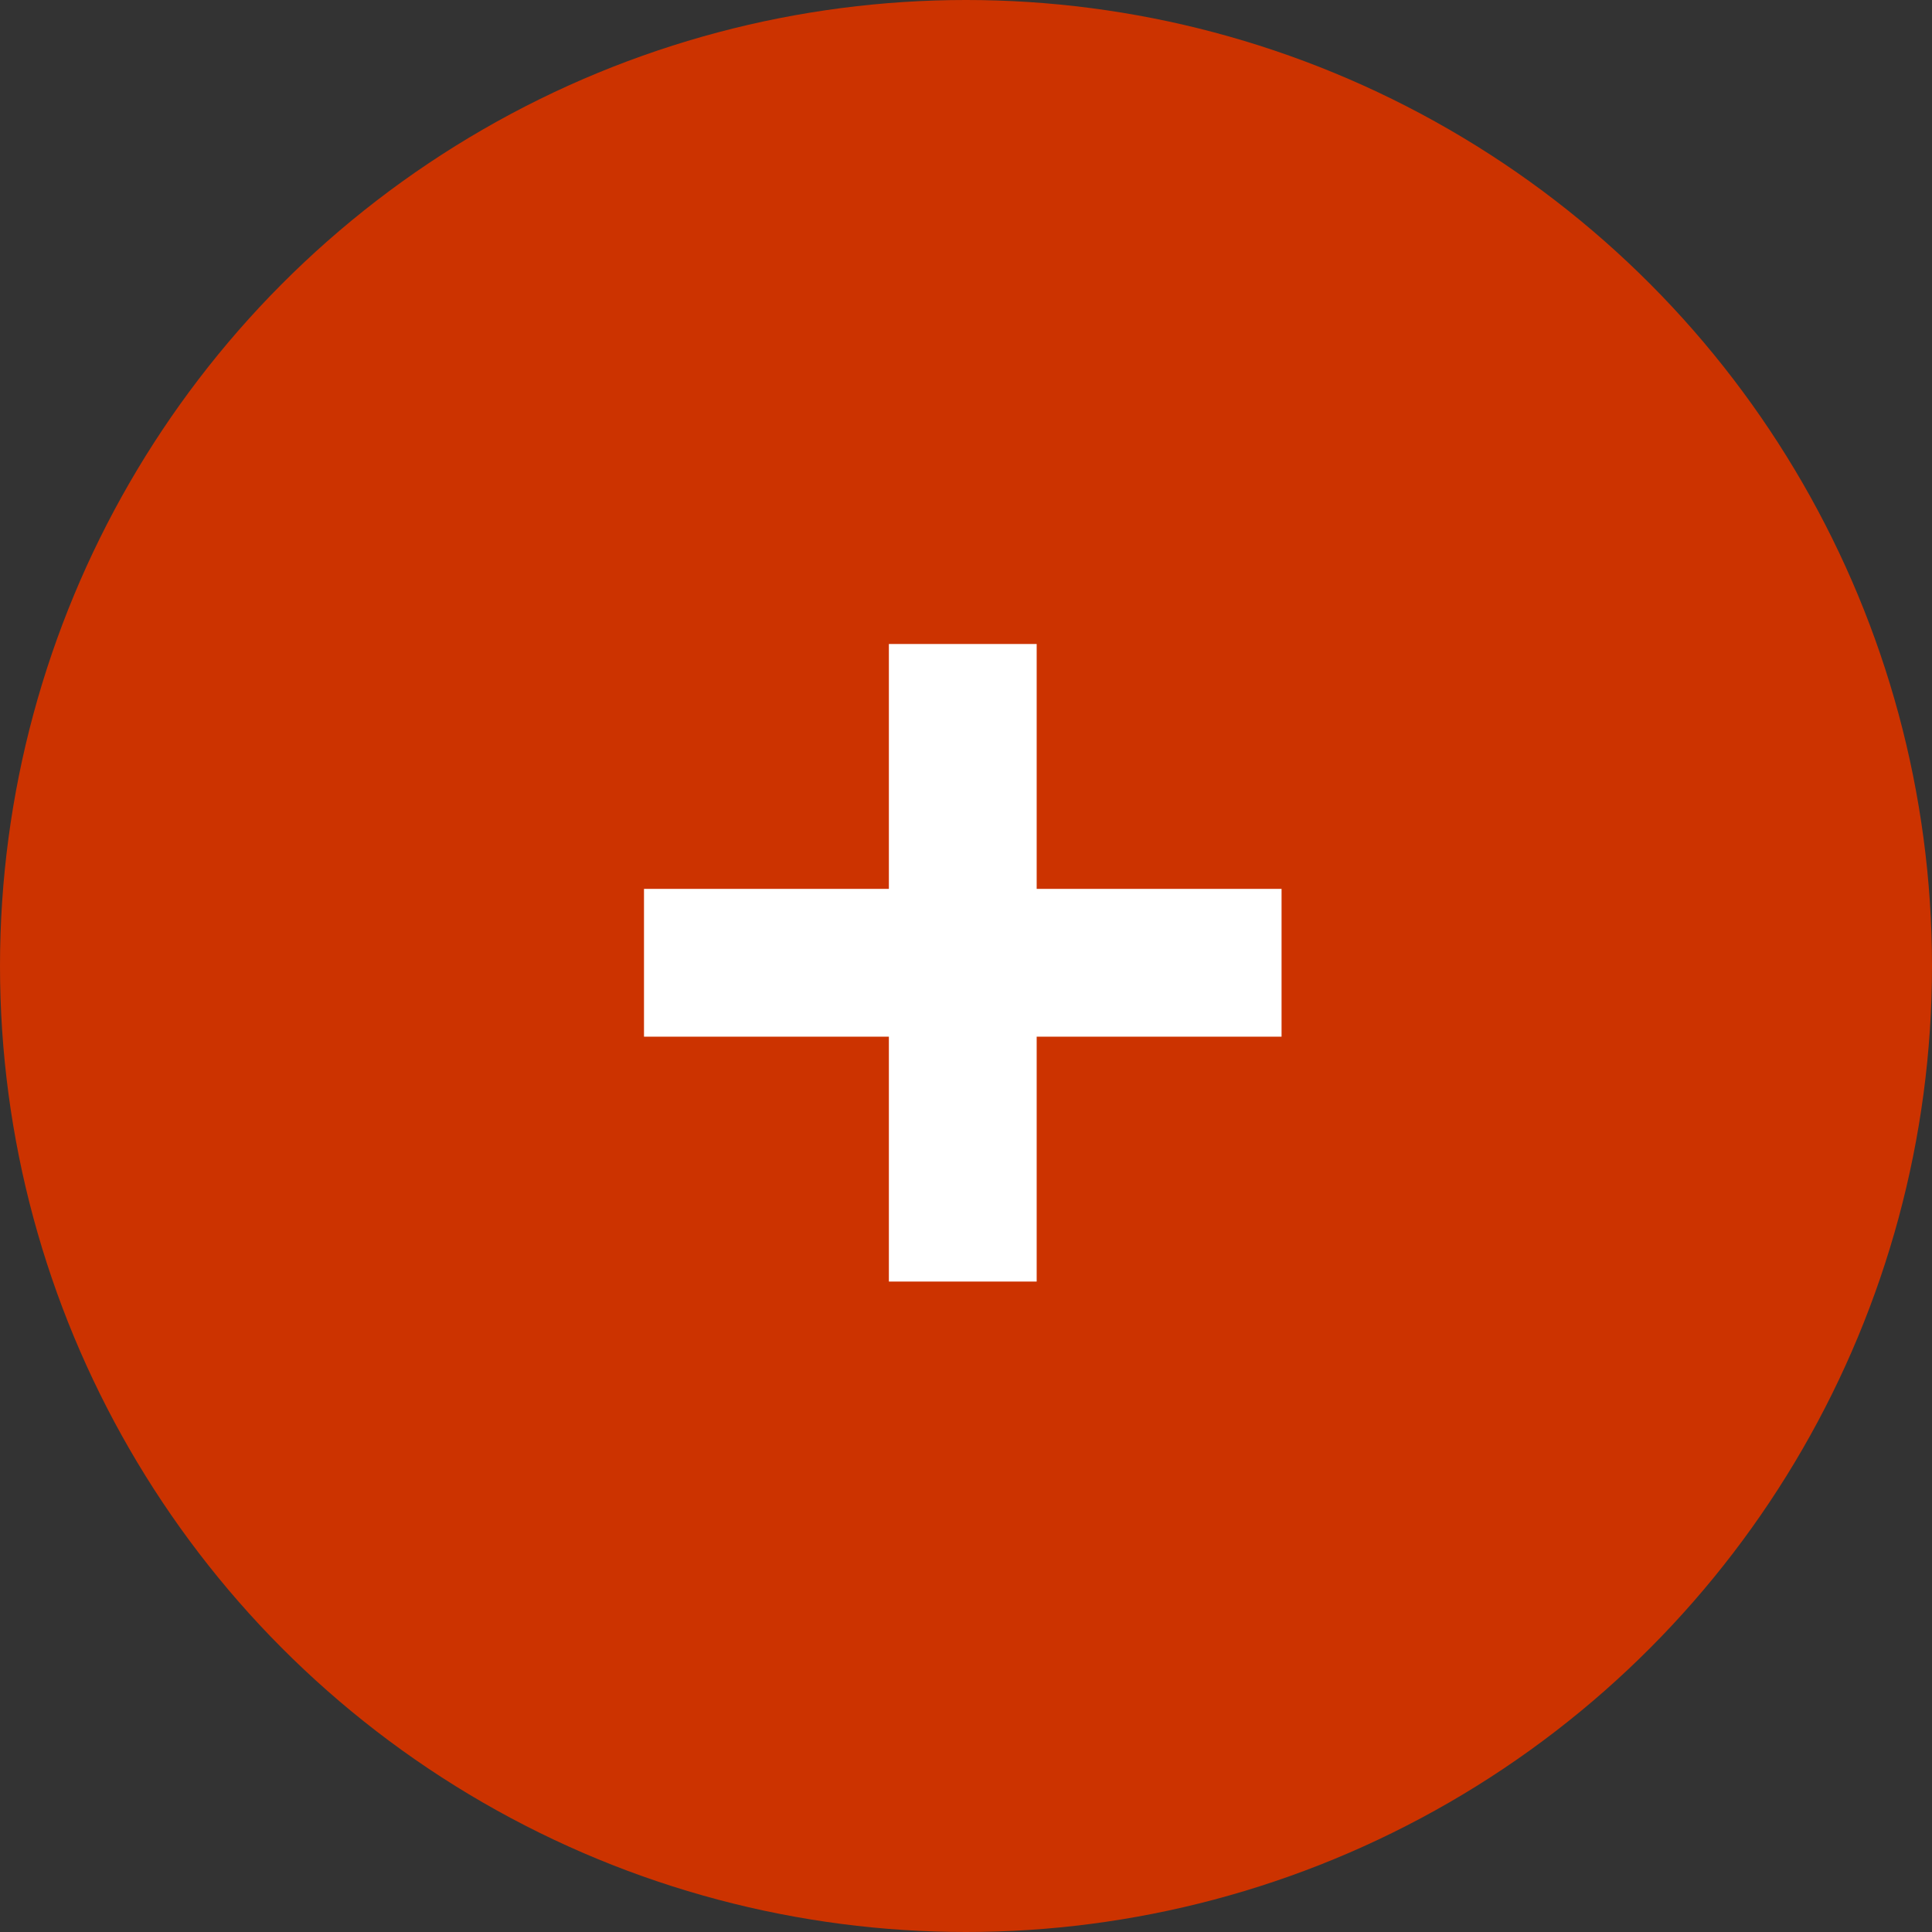 <?xml version="1.0" encoding="UTF-8"?> <svg xmlns="http://www.w3.org/2000/svg" width="24" height="24" viewBox="0 0 24 24" fill="none"><rect x="0" y="0" width="24" height="24" fill="#333333" stroke="none"/> <circle cx="12" cy="12" r="12" fill="#CC3300"></circle> <path d="M12.878 11.042H15.92V12.878H12.878V15.92H11.042V12.878H8V11.042H11.042V8H12.878V11.042Z" fill="white"></path> </svg> 